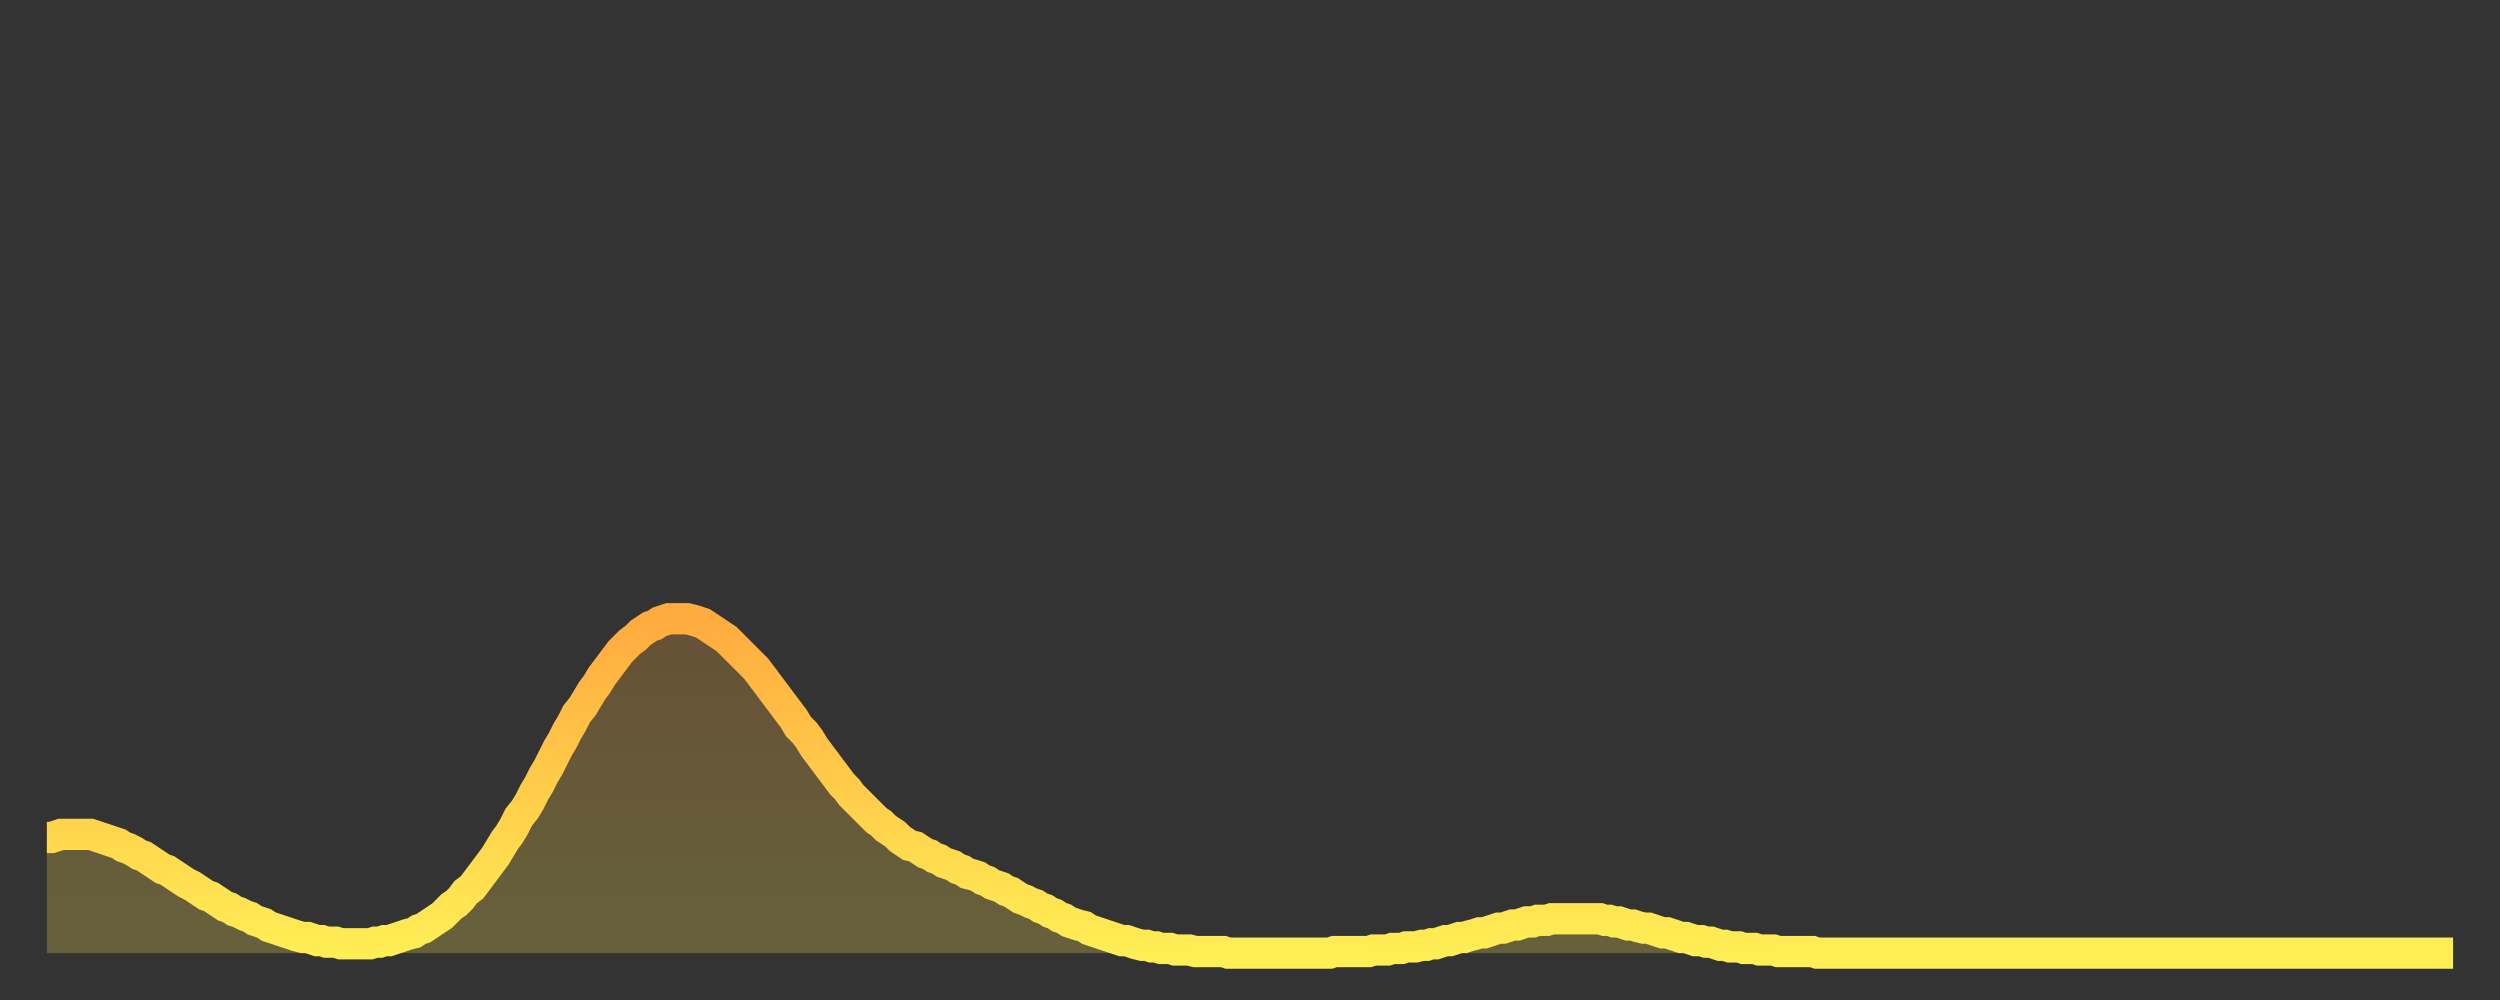 <?xml version="1.0" encoding="utf-8" ?>
<svg baseProfile="full" height="64" version="1.1" width="160" xmlns="http://www.w3.org/2000/svg" xmlns:ev="http://www.w3.org/2001/xml-events" xmlns:xlink="http://www.w3.org/1999/xlink"><rect width="100%" height="100%" fill="#333333" stroke="none"/><defs><linearGradient id="id520768" x1="0" x2="0" y1="0" y2="1"><stop offset="0%" stop-color="#ffab3e" /><stop offset="50%" stop-color="#ffcc4a" /><stop offset="100%" stop-color="#ffee55" /></linearGradient></defs><g transform="translate(3,3)"><g><path d="M 0.0 50.6 0.3 50.6 0.6 50.5 0.9 50.4 1.2 50.4 1.5 50.4 1.9 50.4 2.2 50.4 2.5 50.4 2.8 50.4 3.1 50.5 3.4 50.6 3.7 50.7 4.0 50.8 4.3 50.9 4.6 51.0 4.9 51.2 5.2 51.3 5.6 51.5 5.9 51.7 6.2 51.8 6.5 52.0 6.8 52.2 7.1 52.4 7.4 52.6 7.7 52.7 8.0 52.9 8.3 53.1 8.6 53.3 8.9 53.5 9.3 53.7 9.6 53.9 9.9 54.1 10.2 54.3 10.5 54.4 10.8 54.6 11.1 54.8 11.4 55.0 11.7 55.1 12.0 55.3 12.3 55.4 12.7 55.6 13.0 55.7 13.3 55.9 13.6 56.0 13.9 56.1 14.2 56.3 14.5 56.4 14.8 56.5 15.1 56.6 15.4 56.7 15.7 56.8 16.0 56.9 16.4 57.0 16.7 57.0 17.0 57.1 17.3 57.2 17.6 57.2 17.9 57.3 18.2 57.3 18.5 57.3 18.8 57.4 19.1 57.4 19.4 57.4 19.8 57.4 20.1 57.4 20.4 57.4 20.7 57.4 21.0 57.3 21.3 57.3 21.6 57.2 21.9 57.2 22.2 57.1 22.5 57.0 22.8 56.9 23.1 56.8 23.5 56.7 23.8 56.5 24.1 56.4 24.4 56.2 24.7 56.0 25.0 55.8 25.3 55.6 25.6 55.3 25.9 55.0 26.2 54.8 26.5 54.5 26.8 54.1 27.2 53.8 27.5 53.4 27.8 53.0 28.1 52.6 28.4 52.2 28.7 51.8 29.0 51.3 29.3 50.8 29.6 50.4 29.9 49.9 30.2 49.3 30.6 48.8 30.9 48.3 31.2 47.7 31.5 47.2 31.8 46.6 32.1 46.1 32.4 45.5 32.7 44.9 33.0 44.4 33.3 43.8 33.6 43.3 33.9 42.7 34.3 42.2 34.6 41.7 34.9 41.2 35.2 40.8 35.5 40.3 35.8 39.9 36.1 39.5 36.4 39.1 36.7 38.7 37.0 38.4 37.3 38.1 37.7 37.8 38.0 37.5 38.3 37.3 38.6 37.1 38.9 37.0 39.2 36.8 39.5 36.7 39.8 36.6 40.1 36.6 40.4 36.6 40.7 36.6 41.0 36.6 41.4 36.7 41.7 36.8 42.0 36.9 42.3 37.1 42.6 37.3 42.9 37.5 43.2 37.7 43.5 37.9 43.8 38.2 44.1 38.5 44.4 38.8 44.7 39.1 45.1 39.5 45.4 39.8 45.7 40.2 46.0 40.6 46.3 41.0 46.6 41.4 46.9 41.8 47.2 42.2 47.5 42.6 47.8 43.0 48.1 43.5 48.5 43.9 48.8 44.3 49.1 44.8 49.4 45.2 49.7 45.6 50.0 46.0 50.3 46.4 50.6 46.8 50.9 47.2 51.2 47.5 51.5 47.9 51.8 48.2 52.2 48.6 52.5 48.9 52.8 49.2 53.1 49.5 53.4 49.7 53.7 50.0 54.0 50.2 54.3 50.4 54.6 50.7 54.9 50.9 55.2 51.1 55.6 51.2 55.9 51.4 56.2 51.6 56.5 51.7 56.8 51.9 57.1 52.0 57.4 52.2 57.7 52.3 58.0 52.4 58.3 52.6 58.6 52.7 58.9 52.9 59.3 53.0 59.6 53.1 59.9 53.3 60.2 53.4 60.5 53.6 60.8 53.7 61.1 53.8 61.4 54.0 61.7 54.1 62.0 54.3 62.3 54.5 62.6 54.6 63.0 54.8 63.3 54.9 63.6 55.1 63.9 55.2 64.2 55.4 64.5 55.5 64.8 55.7 65.1 55.8 65.4 56.0 65.7 56.1 66.0 56.2 66.4 56.3 66.7 56.5 67.0 56.6 67.3 56.7 67.6 56.8 67.9 56.9 68.2 57.0 68.5 57.1 68.8 57.2 69.1 57.2 69.4 57.3 69.7 57.4 70.1 57.5 70.4 57.5 70.7 57.6 71.0 57.6 71.3 57.7 71.6 57.7 71.9 57.7 72.2 57.8 72.5 57.8 72.8 57.8 73.1 57.8 73.5 57.9 73.8 57.9 74.1 57.9 74.4 57.9 74.7 57.9 75.0 57.9 75.3 57.9 75.6 58.0 75.9 58.0 76.2 58.0 76.5 58.0 76.8 58.0 77.2 58.0 77.5 58.0 77.8 58.0 78.1 58.0 78.4 58.0 78.7 58.0 79.0 58.0 79.3 58.0 79.6 58.0 79.9 58.0 80.2 58.0 80.5 58.0 80.9 58.0 81.2 58.0 81.5 58.0 81.8 58.0 82.1 58.0 82.4 57.9 82.7 57.9 83.0 57.9 83.3 57.9 83.6 57.9 83.9 57.9 84.3 57.9 84.6 57.9 84.9 57.8 85.2 57.8 85.5 57.8 85.8 57.8 86.1 57.7 86.4 57.7 86.7 57.7 87.0 57.6 87.3 57.6 87.6 57.6 88.0 57.5 88.3 57.5 88.6 57.4 88.9 57.4 89.2 57.3 89.5 57.2 89.8 57.2 90.1 57.1 90.4 57.0 90.7 57.0 91.0 56.9 91.4 56.8 91.7 56.7 92.0 56.7 92.3 56.6 92.6 56.5 92.9 56.4 93.2 56.4 93.5 56.3 93.8 56.2 94.1 56.2 94.4 56.1 94.7 56.0 95.1 56.0 95.4 55.9 95.7 55.9 96.0 55.9 96.3 55.8 96.6 55.8 96.9 55.8 97.2 55.8 97.5 55.8 97.8 55.8 98.1 55.8 98.4 55.8 98.8 55.8 99.1 55.8 99.4 55.8 99.7 55.9 100.0 55.9 100.3 56.0 100.6 56.0 100.9 56.1 101.2 56.2 101.5 56.2 101.8 56.3 102.2 56.4 102.5 56.4 102.8 56.5 103.1 56.6 103.4 56.7 103.7 56.7 104.0 56.8 104.3 56.9 104.6 57.0 104.9 57.0 105.2 57.1 105.5 57.2 105.9 57.2 106.2 57.3 106.5 57.3 106.8 57.4 107.1 57.5 107.4 57.5 107.7 57.6 108.0 57.6 108.3 57.6 108.6 57.7 108.9 57.7 109.3 57.7 109.6 57.8 109.9 57.8 110.2 57.8 110.5 57.8 110.8 57.9 111.1 57.9 111.4 57.9 111.7 57.9 112.0 57.9 112.3 57.9 112.6 57.9 113.0 57.9 113.3 58.0 113.6 58.0 113.9 58.0 114.2 58.0 114.5 58.0 114.8 58.0 115.1 58.0 115.4 58.0 115.7 58.0 116.0 58.0 116.3 58.0 116.7 58.0 117.0 58.0 117.3 58.0 117.6 58.0 117.9 58.0 118.2 58.0 118.5 58.0 118.8 58.0 119.1 58.0 119.4 58.0 119.7 58.0 120.1 58.0 120.4 58.0 120.7 58.0 121.0 58.0 121.3 58.0 121.6 58.0 121.9 58.0 122.2 58.0 122.5 58.0 122.8 58.0 123.1 58.0 123.4 58.0 123.8 58.0 124.1 58.0 124.4 58.0 124.7 58.0 125.0 58.0 125.3 58.0 125.6 58.0 125.9 58.0 126.2 58.0 126.5 58.0 126.8 58.0 127.2 58.0 127.5 58.0 127.8 58.0 128.1 58.0 128.4 58.0 128.7 58.0 129.0 58.0 129.3 58.0 129.6 58.0 129.9 58.0 130.2 58.0 130.5 58.0 130.9 58.0 131.2 58.0 131.5 58.0 131.8 58.0 132.1 58.0 132.4 58.0 132.7 58.0 133.0 58.0 133.3 58.0 133.6 58.0 133.9 58.0 134.2 58.0 134.6 58.0 134.9 58.0 135.2 58.0 135.5 58.0 135.8 58.0 136.1 58.0 136.4 58.0 136.7 58.0 137.0 58.0 137.3 58.0 137.6 58.0 138.0 58.0 138.3 58.0 138.6 58.0 138.9 58.0 139.2 58.0 139.5 58.0 139.8 58.0 140.1 58.0 140.4 58.0 140.7 58.0 141.0 58.0 141.3 58.0 141.7 58.0 142.0 58.0 142.3 58.0 142.6 58.0 142.9 58.0 143.2 58.0 143.5 58.0 143.8 58.0 144.1 58.0 144.4 58.0 144.7 58.0 145.1 58.0 145.4 58.0 145.7 58.0 146.0 58.0 146.3 58.0 146.6 58.0 146.9 58.0 147.2 58.0 147.5 58.0 147.8 58.0 148.1 58.0 148.4 58.0 148.8 58.0 149.1 58.0 149.4 58.0 149.7 58.0 150.0 58.0 150.3 58.0 150.6 58.0 150.9 58.0 151.2 58.0 151.5 58.0 151.8 58.0 152.1 58.0 152.5 58.0 152.8 58.0 153.1 58.0 153.4 58.0 153.7 58.0 154.0 58.0" fill="none" id="graph-curve" opacity="1" stroke="url(#id520768)" stroke-width="2" /><path d="M 0 58 L 0.0 50.6 0.3 50.6 0.6 50.5 0.9 50.4 1.2 50.4 1.5 50.4 1.9 50.4 2.2 50.4 2.5 50.4 2.8 50.4 3.1 50.5 3.4 50.6 3.7 50.7 4.0 50.8 4.3 50.9 4.6 51.0 4.9 51.2 5.2 51.3 5.6 51.5 5.9 51.7 6.2 51.8 6.5 52.0 6.8 52.2 7.1 52.4 7.4 52.6 7.7 52.7 8.0 52.9 8.3 53.1 8.6 53.3 8.9 53.5 9.3 53.7 9.6 53.9 9.9 54.1 10.2 54.3 10.5 54.4 10.8 54.6 11.1 54.8 11.4 55.0 11.7 55.1 12.0 55.3 12.3 55.4 12.7 55.6 13.0 55.7 13.3 55.9 13.6 56.0 13.9 56.1 14.2 56.3 14.5 56.4 14.8 56.5 15.1 56.6 15.4 56.7 15.7 56.8 16.0 56.9 16.4 57.0 16.7 57.0 17.0 57.1 17.3 57.2 17.6 57.2 17.9 57.3 18.2 57.3 18.5 57.3 18.8 57.4 19.1 57.4 19.4 57.4 19.8 57.4 20.1 57.4 20.4 57.4 20.7 57.4 21.0 57.3 21.3 57.3 21.6 57.2 21.9 57.2 22.2 57.1 22.5 57.0 22.8 56.9 23.1 56.8 23.5 56.7 23.8 56.5 24.1 56.4 24.4 56.2 24.7 56.0 25.0 55.8 25.3 55.6 25.6 55.3 25.9 55.0 26.2 54.8 26.5 54.5 26.8 54.1 27.2 53.8 27.5 53.4 27.8 53.0 28.1 52.6 28.4 52.2 28.7 51.8 29.0 51.3 29.3 50.8 29.6 50.4 29.9 49.9 30.2 49.3 30.6 48.8 30.9 48.3 31.2 47.7 31.5 47.2 31.8 46.6 32.1 46.1 32.4 45.5 32.7 44.9 33.0 44.4 33.3 43.8 33.6 43.3 33.9 42.7 34.3 42.2 34.6 41.7 34.9 41.2 35.2 40.8 35.5 40.3 35.8 39.9 36.1 39.5 36.4 39.1 36.7 38.7 37.0 38.4 37.3 38.1 37.7 37.8 38.0 37.5 38.3 37.3 38.6 37.1 38.9 37.0 39.2 36.8 39.5 36.7 39.8 36.6 40.1 36.6 40.4 36.6 40.7 36.6 41.0 36.6 41.4 36.7 41.7 36.8 42.0 36.9 42.3 37.1 42.6 37.3 42.9 37.5 43.2 37.7 43.5 37.9 43.8 38.2 44.1 38.5 44.4 38.8 44.7 39.1 45.1 39.5 45.4 39.8 45.7 40.2 46.0 40.6 46.3 41.0 46.6 41.4 46.9 41.8 47.2 42.2 47.5 42.6 47.8 43.0 48.1 43.5 48.5 43.9 48.8 44.3 49.1 44.8 49.4 45.2 49.7 45.6 50.0 46.0 50.3 46.4 50.6 46.8 50.9 47.2 51.2 47.5 51.5 47.9 51.8 48.2 52.2 48.6 52.5 48.9 52.8 49.2 53.1 49.5 53.4 49.7 53.7 50.0 54.0 50.2 54.3 50.4 54.6 50.7 54.9 50.9 55.2 51.1 55.6 51.2 55.9 51.4 56.2 51.6 56.5 51.7 56.8 51.9 57.1 52.0 57.4 52.2 57.7 52.3 58.0 52.4 58.3 52.6 58.6 52.7 58.9 52.9 59.3 53.0 59.6 53.1 59.9 53.3 60.2 53.4 60.5 53.6 60.8 53.7 61.1 53.8 61.4 54.0 61.7 54.1 62.0 54.3 62.3 54.5 62.6 54.6 63.0 54.8 63.3 54.9 63.6 55.1 63.9 55.2 64.2 55.4 64.5 55.5 64.8 55.7 65.1 55.8 65.4 56.0 65.7 56.1 66.0 56.2 66.4 56.3 66.7 56.5 67.0 56.6 67.3 56.7 67.6 56.8 67.9 56.9 68.2 57.0 68.5 57.1 68.8 57.2 69.1 57.2 69.4 57.3 69.7 57.4 70.1 57.5 70.4 57.5 70.7 57.6 71.0 57.6 71.3 57.7 71.6 57.7 71.9 57.7 72.2 57.8 72.5 57.8 72.8 57.8 73.1 57.8 73.5 57.9 73.8 57.9 74.1 57.9 74.4 57.9 74.7 57.9 75.0 57.9 75.3 57.9 75.6 58.0 75.9 58.0 76.2 58.0 76.5 58.0 76.8 58.0 77.2 58.0 77.5 58.0 77.8 58.0 78.1 58.0 78.4 58.0 78.7 58.0 79.0 58.0 79.3 58.0 79.6 58.0 79.9 58.0 80.2 58.0 80.5 58.0 80.9 58.0 81.2 58.0 81.5 58.0 81.8 58.0 82.1 58.0 82.4 57.9 82.7 57.9 83.0 57.9 83.3 57.9 83.6 57.9 83.9 57.9 84.3 57.9 84.6 57.9 84.9 57.8 85.2 57.8 85.5 57.8 85.8 57.8 86.1 57.7 86.4 57.7 86.7 57.7 87.0 57.6 87.3 57.6 87.6 57.6 88.0 57.5 88.3 57.5 88.6 57.4 88.9 57.4 89.2 57.3 89.5 57.2 89.8 57.2 90.1 57.1 90.4 57.0 90.7 57.0 91.0 56.9 91.4 56.8 91.7 56.7 92.0 56.7 92.3 56.6 92.6 56.5 92.9 56.4 93.2 56.4 93.5 56.3 93.8 56.2 94.1 56.2 94.4 56.1 94.7 56.0 95.1 56.0 95.4 55.9 95.7 55.9 96.0 55.9 96.3 55.8 96.6 55.8 96.9 55.8 97.2 55.8 97.5 55.8 97.8 55.8 98.1 55.8 98.4 55.8 98.8 55.8 99.1 55.8 99.4 55.8 99.7 55.9 100.0 55.9 100.3 56.0 100.6 56.0 100.9 56.1 101.2 56.2 101.5 56.2 101.8 56.3 102.2 56.4 102.5 56.4 102.8 56.5 103.1 56.6 103.4 56.7 103.7 56.7 104.0 56.8 104.3 56.9 104.6 57.0 104.9 57.0 105.2 57.1 105.5 57.2 105.9 57.2 106.2 57.3 106.5 57.3 106.8 57.4 107.1 57.5 107.4 57.5 107.7 57.6 108.0 57.6 108.3 57.6 108.6 57.7 108.9 57.7 109.3 57.7 109.6 57.8 109.9 57.8 110.2 57.8 110.5 57.8 110.8 57.9 111.1 57.9 111.4 57.9 111.7 57.9 112.0 57.9 112.3 57.9 112.6 57.9 113.0 57.9 113.3 58.0 113.6 58.0 113.9 58.0 114.2 58.0 114.5 58.0 114.8 58.0 115.1 58.0 115.4 58.0 115.7 58.0 116.0 58.0 116.3 58.0 116.7 58.0 117.0 58.0 117.3 58.0 117.6 58.0 117.9 58.0 118.2 58.0 118.5 58.0 118.8 58.0 119.1 58.0 119.4 58.0 119.7 58.0 120.1 58.0 120.4 58.0 120.7 58.0 121.0 58.0 121.3 58.0 121.6 58.0 121.9 58.0 122.2 58.0 122.5 58.0 122.8 58.0 123.1 58.0 123.4 58.0 123.8 58.0 124.1 58.0 124.4 58.0 124.7 58.0 125.0 58.0 125.3 58.0 125.6 58.0 125.9 58.0 126.2 58.0 126.5 58.0 126.8 58.0 127.2 58.0 127.5 58.0 127.8 58.0 128.1 58.0 128.4 58.0 128.7 58.0 129.0 58.0 129.3 58.0 129.6 58.0 129.9 58.0 130.2 58.0 130.5 58.0 130.9 58.0 131.2 58.0 131.5 58.0 131.8 58.0 132.1 58.0 132.4 58.0 132.7 58.0 133.0 58.0 133.3 58.0 133.6 58.0 133.9 58.0 134.2 58.0 134.6 58.0 134.9 58.0 135.2 58.0 135.5 58.0 135.8 58.0 136.1 58.0 136.4 58.0 136.7 58.0 137.0 58.0 137.3 58.0 137.6 58.0 138.0 58.0 138.3 58.0 138.6 58.0 138.9 58.0 139.2 58.0 139.5 58.0 139.8 58.0 140.1 58.0 140.4 58.0 140.7 58.0 141.0 58.0 141.3 58.0 141.7 58.0 142.0 58.0 142.3 58.0 142.6 58.0 142.9 58.0 143.2 58.0 143.5 58.0 143.8 58.0 144.1 58.0 144.4 58.0 144.7 58.0 145.1 58.0 145.4 58.0 145.7 58.0 146.0 58.0 146.3 58.0 146.6 58.0 146.9 58.0 147.2 58.0 147.5 58.0 147.8 58.0 148.1 58.0 148.4 58.0 148.8 58.0 149.1 58.0 149.4 58.0 149.7 58.0 150.0 58.0 150.3 58.0 150.6 58.0 150.9 58.0 151.2 58.0 151.5 58.0 151.8 58.0 152.1 58.0 152.5 58.0 152.8 58.0 153.1 58.0 153.4 58.0 153.7 58.0 154.0 58.0 154 58" fill="url(#id520768)" fill-opacity=".25" id="graph-shadow" /></g></g></svg>